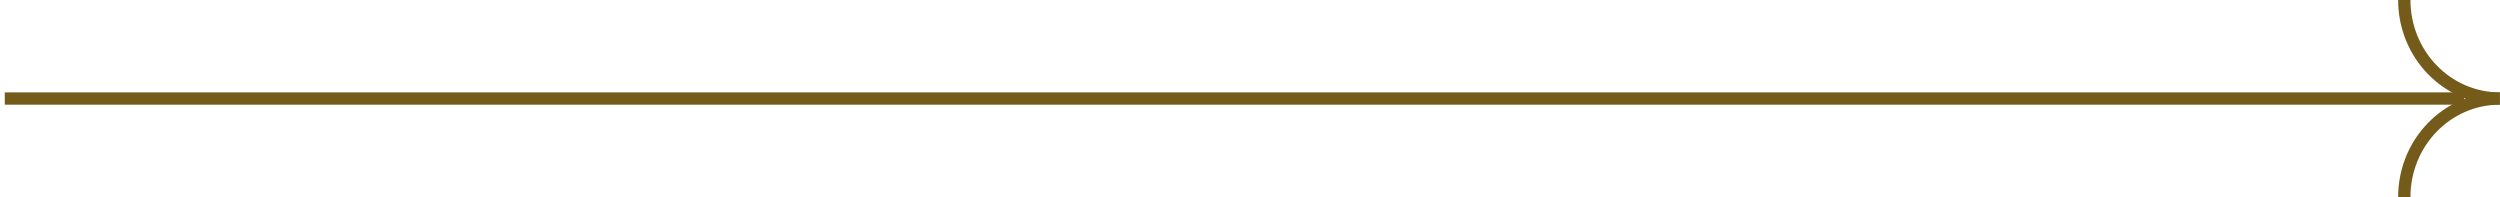 <?xml version="1.0" encoding="UTF-8"?> <svg xmlns="http://www.w3.org/2000/svg" width="203" height="16" viewBox="0 0 203 16" fill="none"> <path d="M0.389 8L200.076 8" stroke="#755B1A"></path> <path d="M202.983 8C198.7 8 195.229 4.418 195.229 0" stroke="#755B1A"></path> <path d="M195.229 16C195.229 11.582 198.701 8 202.983 8" stroke="#755B1A"></path> </svg> 